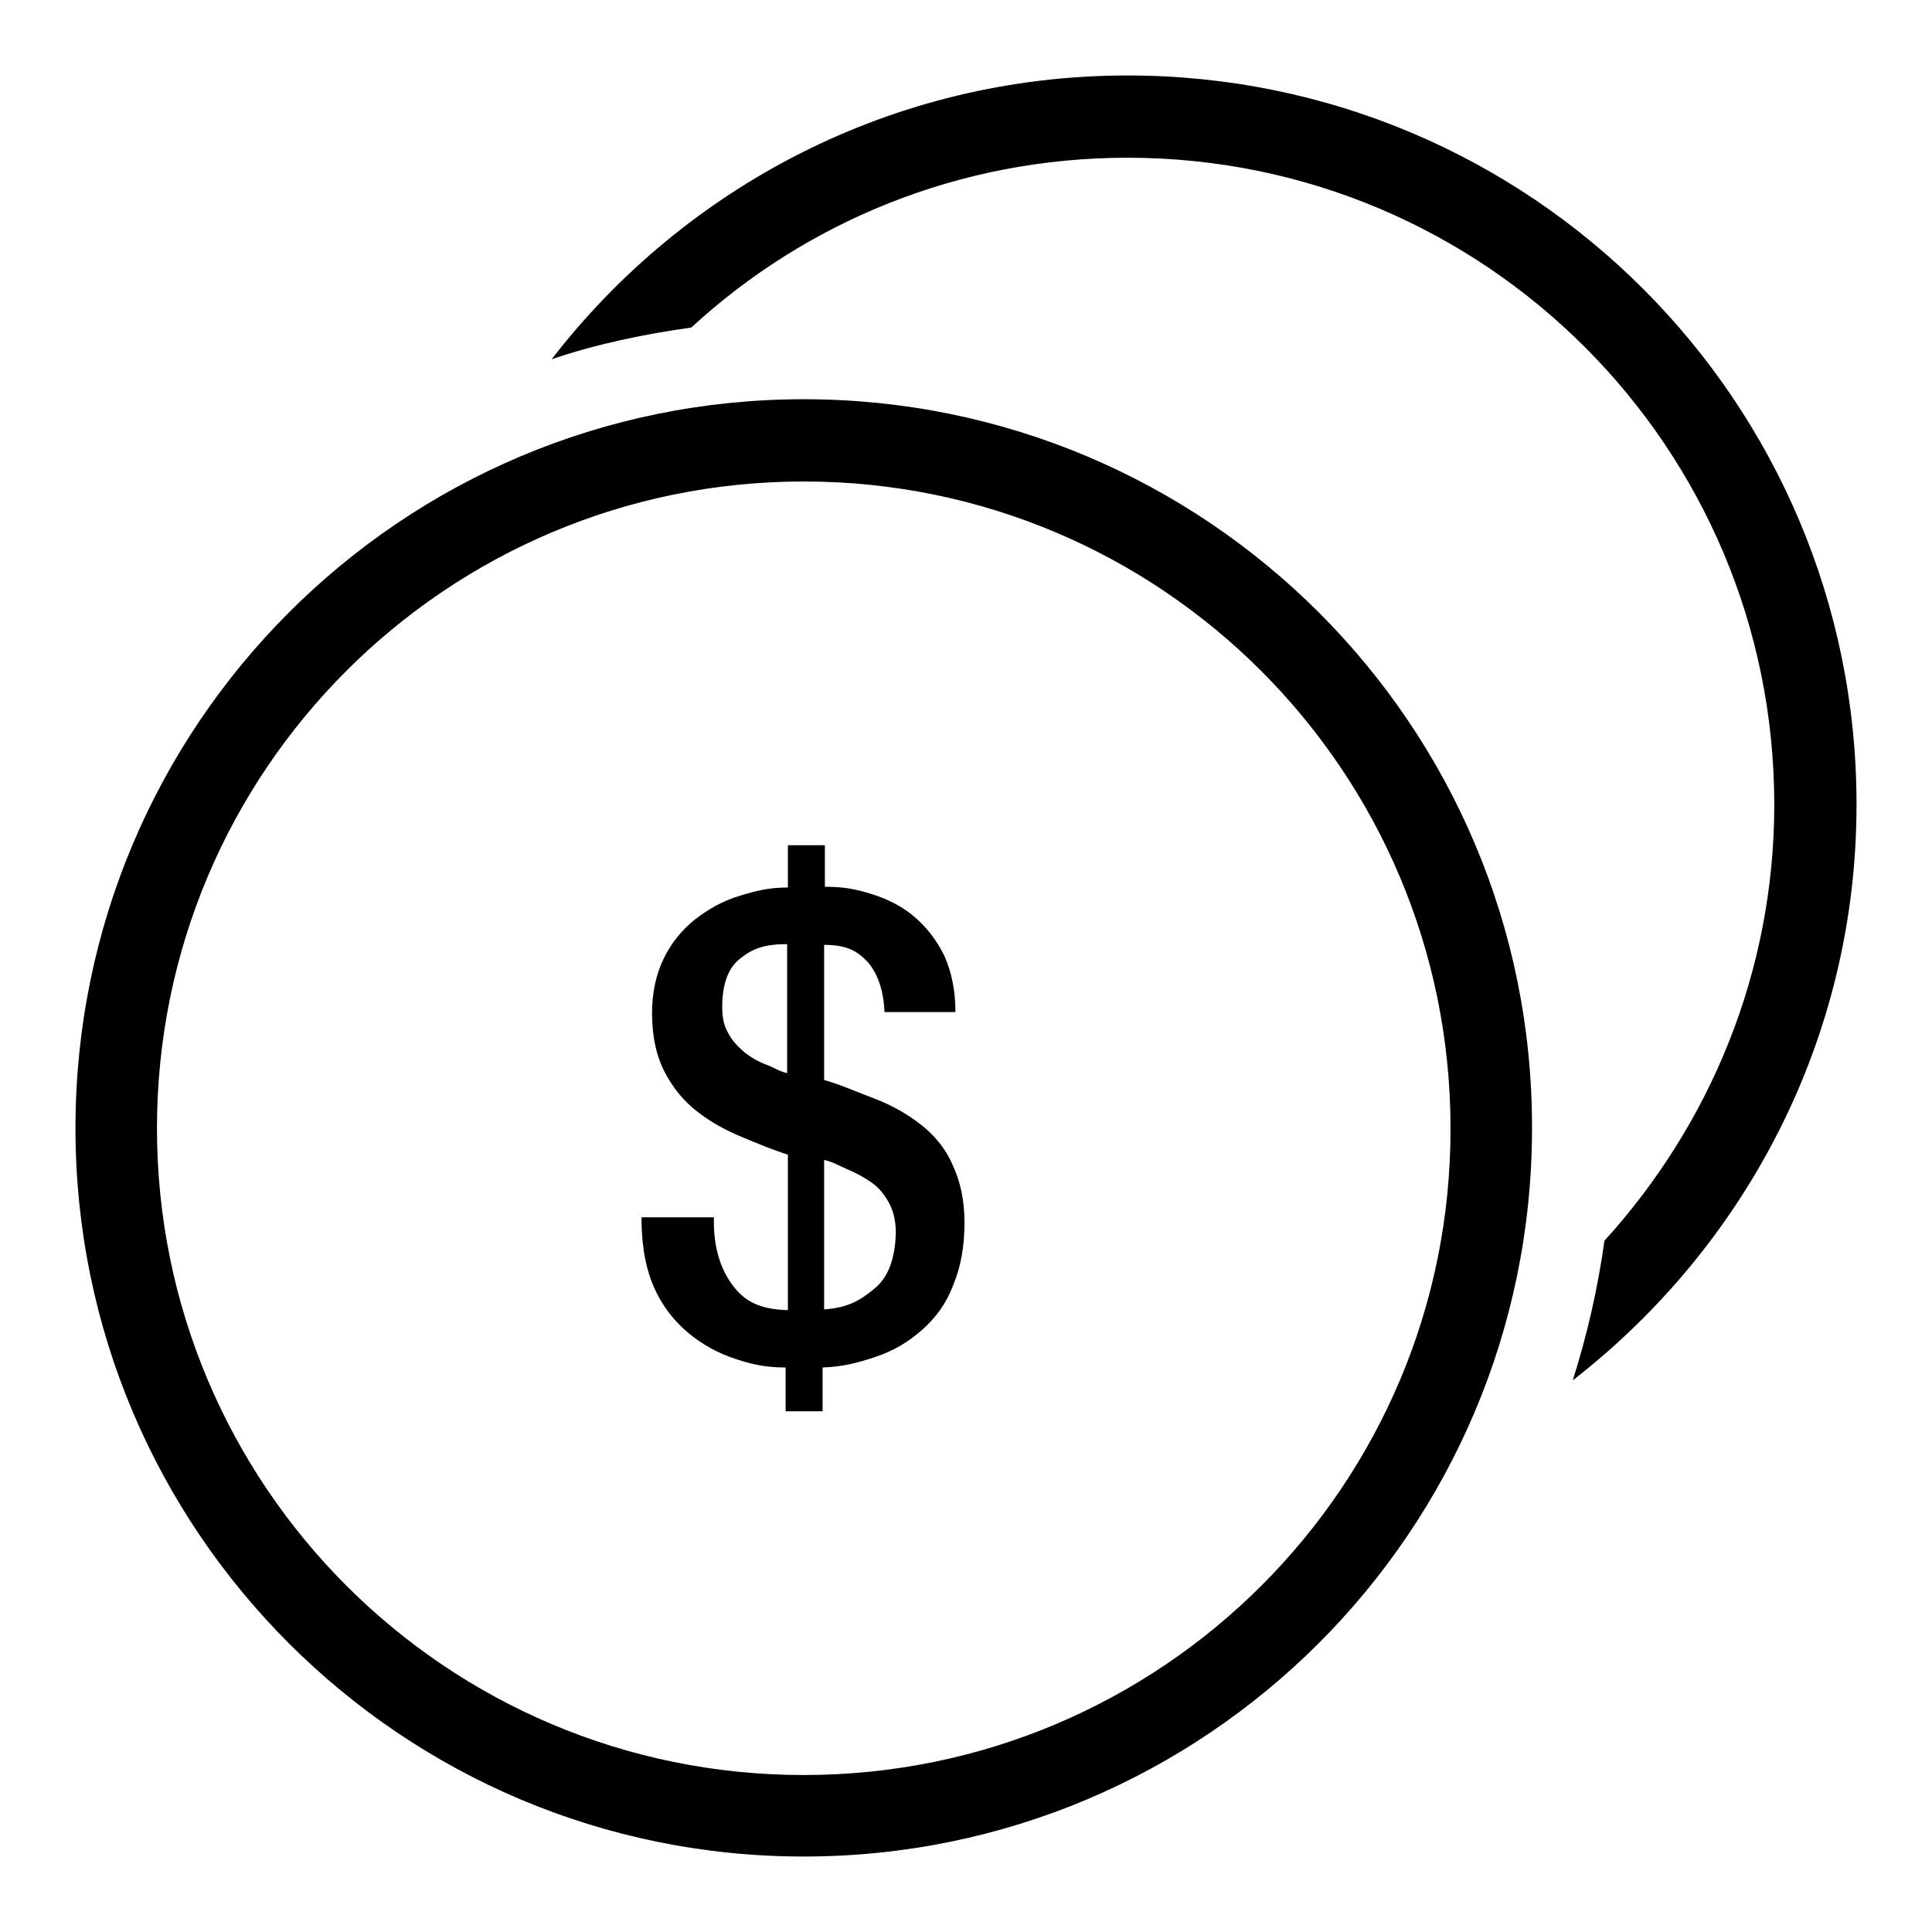 <?xml version="1.0" encoding="utf-8"?>
<!-- Svg Vector Icons : http://www.onlinewebfonts.com/icon -->
<!DOCTYPE svg PUBLIC "-//W3C//DTD SVG 1.1//EN" "http://www.w3.org/Graphics/SVG/1.1/DTD/svg11.dtd">
<svg version="1.1" xmlns="http://www.w3.org/2000/svg" xmlns:xlink="http://www.w3.org/1999/xlink" x="0px" y="0px" viewBox="0 0 256 256" enable-background="new 0 0 256 256" xml:space="preserve">
<g><g><path fill="#000000" d="M106.5,52.9C53.2,52.9,10,96.1,10,149.5c0,53.3,43.2,96.5,96.5,96.5c53.3,0,96.5-43.2,96.5-96.5C203.1,96.1,159.8,52.9,106.5,52.9 M106.5,235.2c-47.4,0-85.7-38.4-85.7-85.7c0-47.4,38.4-85.7,85.7-85.7c47.4,0,85.7,38.4,85.7,85.7C192.3,196.8,153.9,235.2,106.5,235.2 M149.4,10c-31.1,0-58.7,14.8-76.3,37.6c5.9-2,12.1-3.3,18.5-4.2c15.2-14,35.5-22.5,57.8-22.5c47.4,0,85.7,38.4,85.7,85.7c0,22.3-8.6,42.5-22.5,57.8c-0.9,6.4-2.3,12.5-4.2,18.5c22.8-17.7,37.6-45.2,37.6-76.3C246,53.2,202.8,10,149.4,10 M122,149c-1.8-1.4-3.9-2.6-6.3-3.5c-2.4-0.9-4.1-1.7-6.5-2.4v-17.9c3,0,4.4,0.8,5.8,2.3c1.3,1.5,2.1,3.8,2.2,6.6h9.4c0-2.8-0.5-5.2-1.4-7.3c-1-2.1-2.3-3.8-3.9-5.2c-1.6-1.4-3.5-2.4-5.7-3.1c-2.2-0.7-3.8-1-6.3-1V112h-4.9v5.6c-2.5,0-4.1,0.4-6.4,1.1c-2.3,0.7-4.2,1.8-6,3.2c-1.7,1.4-3.1,3.1-4.1,5.2c-1,2.1-1.5,4.5-1.5,7.2c0,3.1,0.6,5.7,1.7,7.8c1.1,2.1,2.5,3.8,4.3,5.2c1.8,1.4,3.8,2.5,6,3.4c2.2,0.9,3.8,1.6,6,2.3v20.6c-3.8-0.1-5.8-1.2-7.4-3.4c-1.6-2.2-2.5-5.1-2.4-8.9H85c0,3.2,0.4,6,1.3,8.4s2.3,4.5,4.1,6.2c1.8,1.7,3.9,3,6.3,3.9c2.5,0.9,4.5,1.4,7.4,1.4v5.8h4.9v-5.8c2.7-0.1,4.6-0.6,7-1.4c2.4-0.8,4.4-2,6.2-3.6c1.8-1.6,3.2-3.5,4.1-5.9c1-2.4,1.5-5.1,1.5-8.3c0-3.1-0.6-5.6-1.6-7.7C125.3,152.2,123.8,150.4,122,149 M104.3,142.2c-1.2-0.3-1.6-0.7-2.7-1.1c-1.1-0.4-2.1-1-3-1.7c-0.8-0.7-1.6-1.5-2.1-2.5c-0.6-1-0.8-2.1-0.8-3.5c0-3,0.8-5.2,2.4-6.4c1.6-1.3,3.2-1.9,6.2-1.9V142.2L104.3,142.2z M115.8,170.8c-1.9,1.6-3.6,2.5-6.6,2.7v-19.8c1.3,0.3,1.8,0.7,3,1.2c1.2,0.5,2.3,1.1,3.3,1.8c1,0.7,1.7,1.6,2.3,2.7c0.6,1.1,0.9,2.4,0.9,4C118.6,166.8,117.7,169.3,115.8,170.8"/></g></g>
</svg>
